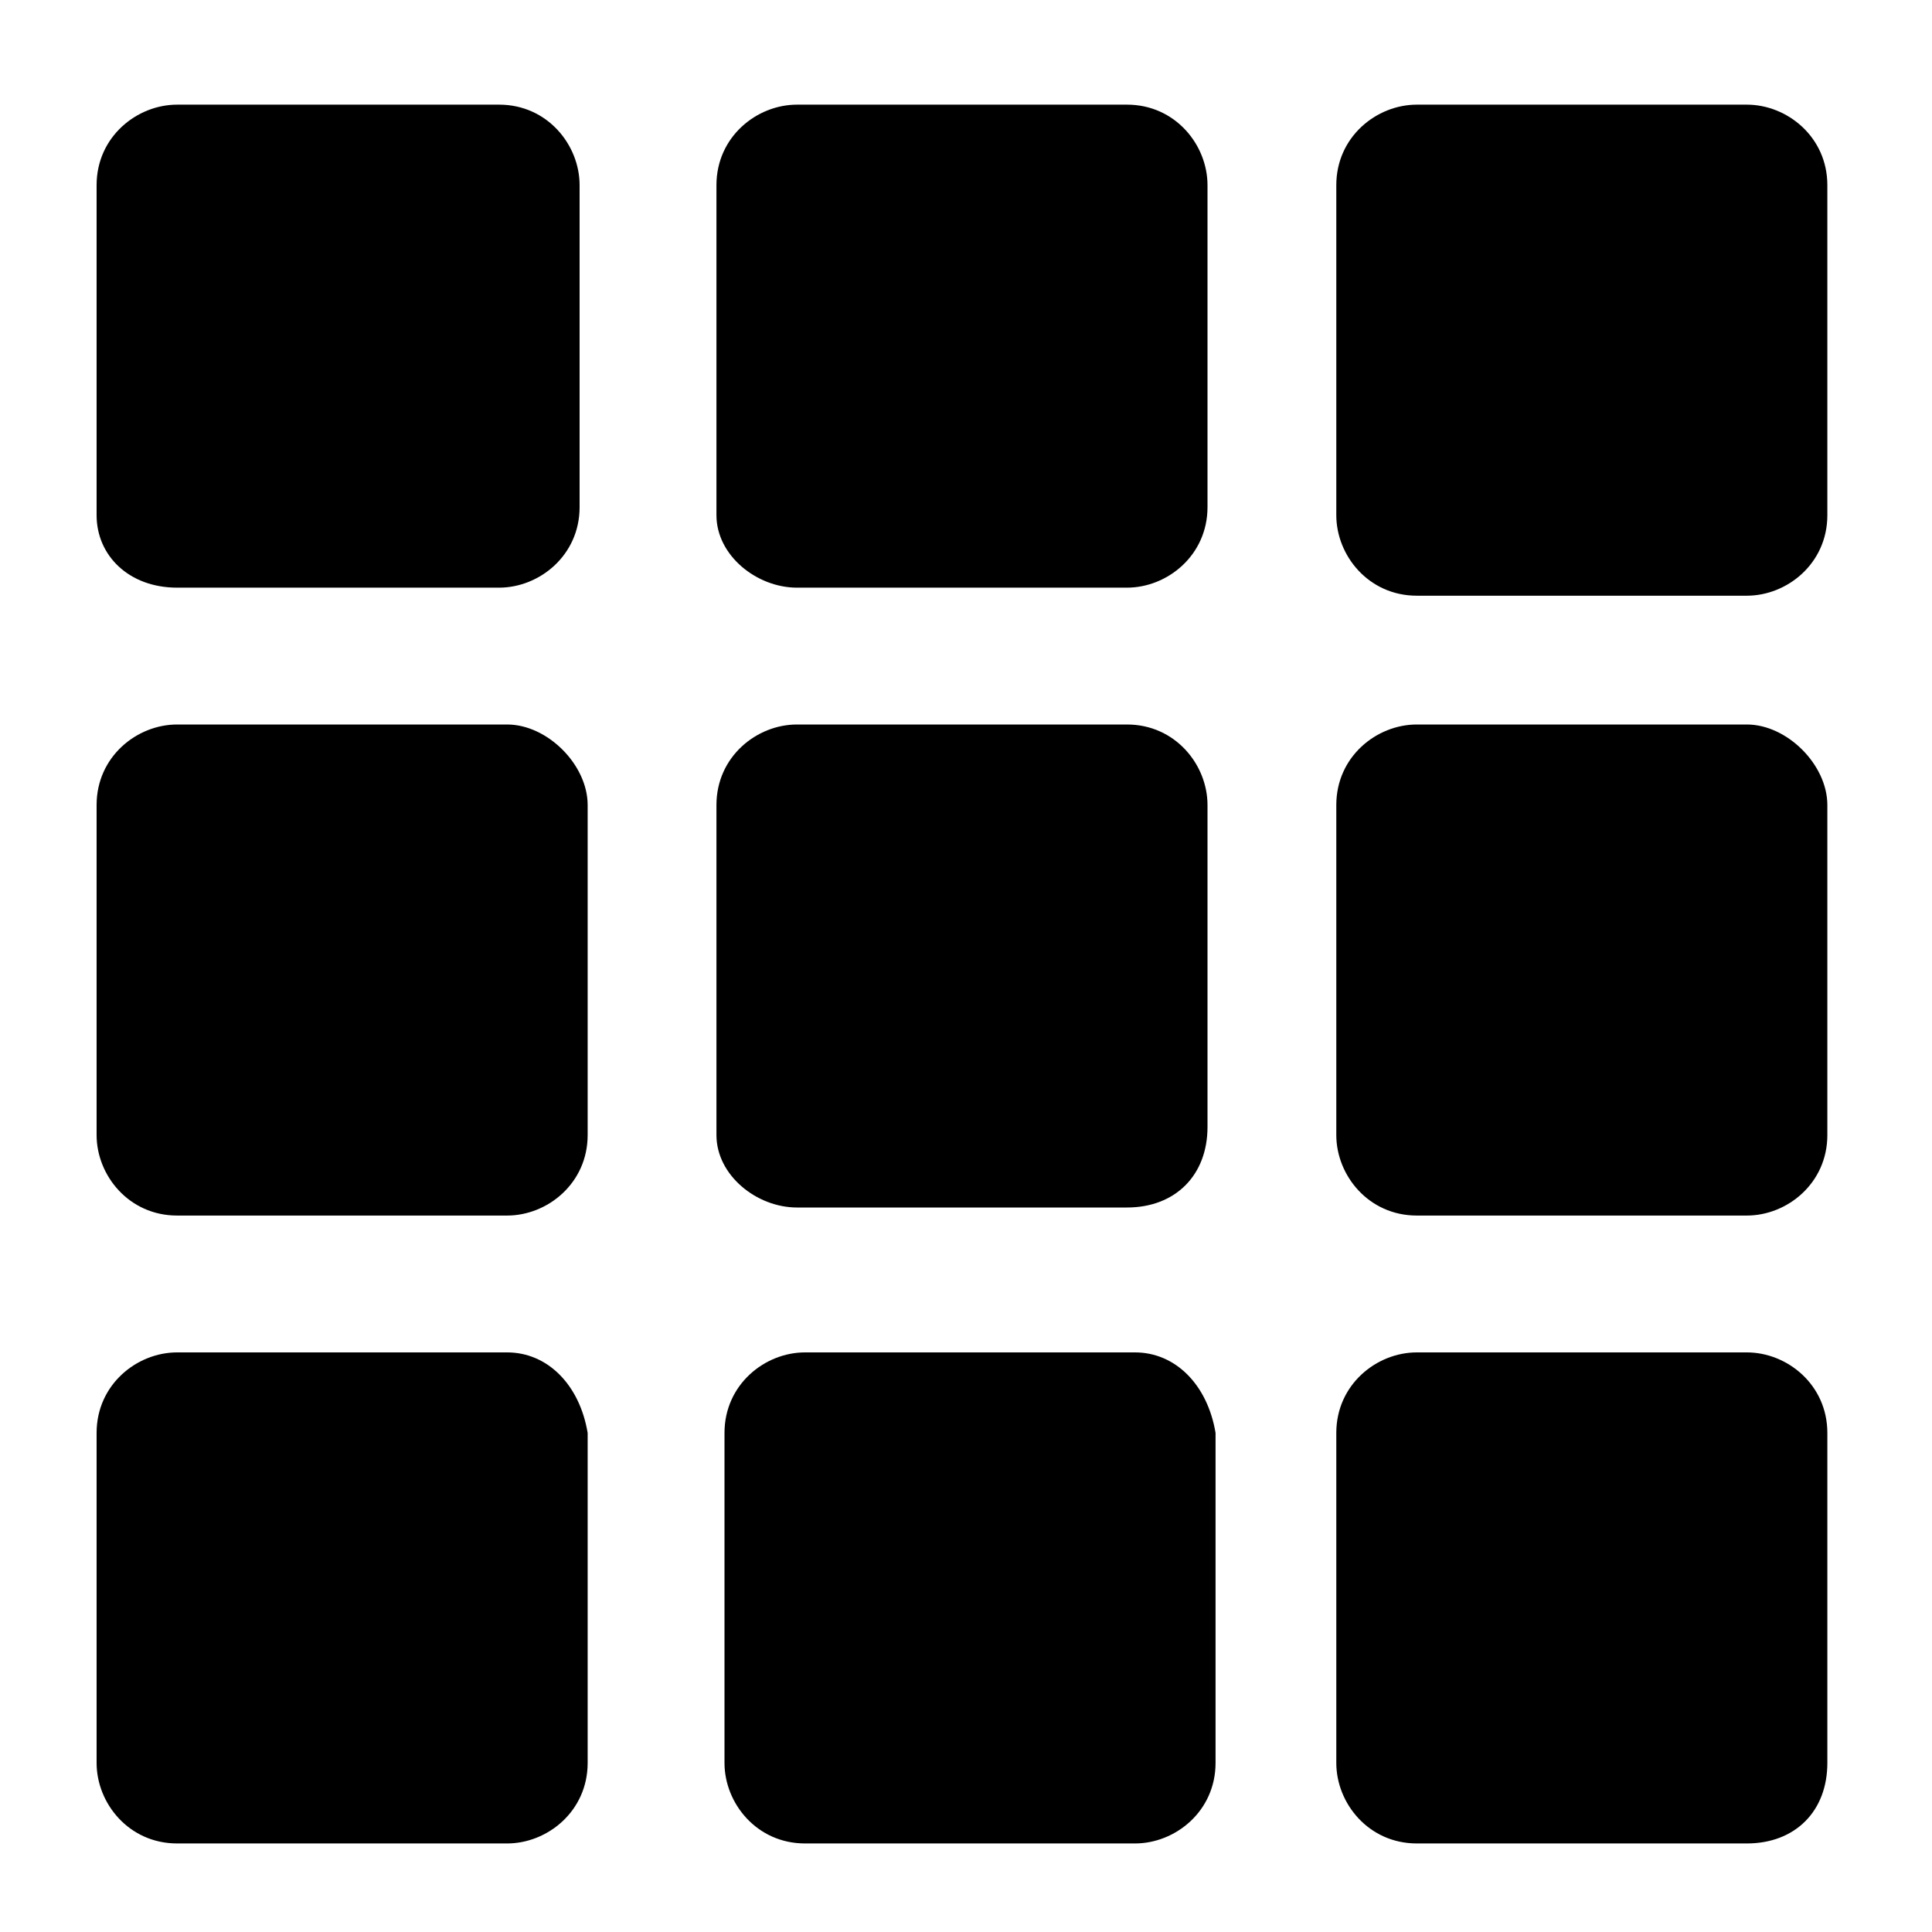<?xml version="1.0" encoding="utf-8"?>
<!-- Generator: Adobe Illustrator 28.5.0, SVG Export Plug-In . SVG Version: 9.03 Build 54727)  -->
<svg version="1.1" baseProfile="basic" id="Livello_1"
	 xmlns="http://www.w3.org/2000/svg" xmlns:xlink="http://www.w3.org/1999/xlink" x="0px" y="0px" viewBox="0 0 24 24"
	 xml:space="preserve">
<style type="text/css">
	.st0{fill:none;stroke:#000000;stroke-width:1.5;stroke-linecap:round;stroke-linejoin:round;}
	.st1{stroke:#000000;stroke-width:0.26;stroke-miterlimit:10;}
</style>
<g>
	<path class="st0" d="M-36.5,10c-1.1,0-2-0.9-2-2V4c0-1.1,0.9-2,2-2h4c1.1,0,2,0.9,2,2"/>
	<path class="st0" d="M-30.5,16c-1.1,0-2-0.9-2-2v-4c0-1.1,0.9-2,2-2h4c1.1,0,2,0.9,2,2"/>
	<path class="st0" d="M-24.5,14h4c1.1,0,2,0.9,2,2v4c0,1.1-0.9,2-2,2h-4c-1.1,0-2-0.9-2-2v-4C-26.5,14.9-25.6,14-24.5,14z"/>
</g>
<path d="M-15.3,46c-1.6,0-3.2,0.6-4.4,1.8c-0.8-0.7-1.7-1.3-2.8-1.5l1.4-1.4c0.3-0.3,0.3-0.8,0-1.1l-1.3-1.3
	c-0.1-0.1-0.3-0.2-0.5-0.2h-2.5c-0.2,0-0.4,0.1-0.5,0.2l-1.3,1.3c-0.3,0.3-0.3,0.8,0,1.1l1.4,1.4c-2.8,0.7-4.8,3.3-4.8,6.2
	c0,3.5,2.9,6.4,6.5,6.4c1.6,0,3.2-0.6,4.4-1.8c1.2,1.1,2.8,1.8,4.4,1.8c3.6,0,6.5-2.9,6.5-6.4S-11.7,46-15.3,46z M-17.7,52.4
	c0-1.2-0.4-2.5-1-3.5c0.9-0.9,2.1-1.4,3.4-1.4c2.7,0,4.9,2.2,4.9,4.9s-2.2,4.9-4.9,4.9c-1.3,0-2.5-0.5-3.4-1.4
	C-18,54.8-17.7,53.6-17.7,52.4z M-25.5,44.2l0.5-0.5h1.9l0.5,0.5l-1.4,1.4L-25.5,44.2z M-19.7,50.2c0.3,0.7,0.5,1.4,0.5,2.2
	s-0.2,1.5-0.5,2.1c-0.3-0.7-0.5-1.4-0.5-2.1S-20,50.9-19.7,50.2z M-24.1,47.5c1.3,0,2.5,0.5,3.4,1.4c-0.7,1-1,2.2-1,3.5
	c0,1.2,0.4,2.5,1,3.5c-0.9,0.9-2.1,1.4-3.4,1.4c-2.7,0-4.9-2.2-4.9-4.9S-26.8,47.5-24.1,47.5z"/>
<g>
	<g>
		<path class="st1" d="M56.4,7.6c-1.7,0-3.3,0.7-4.4,1.8c-0.8-0.8-1.9-1.4-3-1.7l1.6-1.6c0.2-0.2,0.2-0.6,0-0.9L49.3,4
			c-0.1-0.1-0.3-0.2-0.4-0.2h-2.5c-0.2,0-0.3,0.1-0.4,0.2l-1.3,1.3c-0.2,0.2-0.2,0.6,0,0.9l1.6,1.6c-2.8,0.6-5,3.1-5,6.1
			c0,3.5,2.8,6.3,6.3,6.3c1.7,0,3.3-0.7,4.4-1.8c1.1,1.1,2.7,1.8,4.4,1.8c3.5,0,6.3-2.8,6.3-6.3S59.9,7.6,56.4,7.6z M46,5.7l0.6-0.6
			h2l0.6,0.6l-1.6,1.6L46,5.7z M51.2,17.4c-0.9,0.9-2.2,1.5-3.6,1.5c-2.8,0-5.1-2.3-5.1-5s2.3-5,5.1-5c1.4,0,2.7,0.6,3.6,1.5
			c-0.7,1-1.1,2.2-1.1,3.5S50.6,16.4,51.2,17.4z M52,16.3c-0.4-0.7-0.6-1.5-0.6-2.4s0.2-1.7,0.6-2.4c0.4,0.7,0.6,1.5,0.6,2.4
			S52.4,15.6,52,16.3z M56.4,18.9c-1.4,0-2.7-0.6-3.6-1.5c0.7-1,1.1-2.2,1.1-3.5s-0.4-2.5-1.1-3.5c0.9-0.9,2.2-1.5,3.6-1.5
			c2.8,0,5.1,2.3,5.1,5S59.2,18.9,56.4,18.9z"/>
	</g>
</g>
<g>
	<path d="M2.2,7.3h4c0.5,0,1-0.4,1-1V2.3c0-0.5-0.4-1-1-1H2.2c-0.5,0-1,0.4-1,1v4.1C1.2,6.9,1.6,7.3,2.2,7.3z"/>
	<path d="M9.9,15L9.9,15H14c0.6,0,1-0.4,1-1V10c0-0.5-0.4-1-1-1H9.9c-0.5,0-1,0.4-1,1v4.1C8.9,14.6,9.4,15,9.9,15z"/>
	<path d="M6.3,9H2.2c-0.5,0-1,0.4-1,1v4.1c0,0.5,0.4,1,1,1h4.1c0.5,0,1-0.4,1-1V10C7.3,9.5,6.8,9,6.3,9z"/>
	<path d="M9.9,7.3H14c0.5,0,1-0.4,1-1V2.3c0-0.5-0.4-1-1-1H9.9c-0.5,0-1,0.4-1,1v4.1C8.9,6.9,9.4,7.3,9.9,7.3z"/>
	<path d="M14.1,16.8H10c-0.5,0-1,0.4-1,1v4.1c0,0.5,0.4,1,1,1h4.1c0.5,0,1-0.4,1-1v-4.1C15,17.2,14.6,16.8,14.1,16.8z"/>
	<path d="M21.7,16.8h-4.1c-0.5,0-1,0.4-1,1v4.1c0,0.5,0.4,1,1,1h4.1c0.6,0,1-0.4,1-1v-4.1C22.7,17.2,22.2,16.8,21.7,16.8z"/>
	<path d="M21.7,9h-4.1c-0.5,0-1,0.4-1,1v4.1c0,0.5,0.4,1,1,1h4.1c0.5,0,1-0.4,1-1V10C22.7,9.5,22.2,9,21.7,9z"/>
	<path d="M21.7,1.3h-4.1c-0.5,0-1,0.4-1,1v4.1c0,0.5,0.4,1,1,1h4.1c0.5,0,1-0.4,1-1V2.3C22.7,1.7,22.2,1.3,21.7,1.3z"/>
	<path d="M6.3,16.8H2.2c-0.5,0-1,0.4-1,1v4.1c0,0.5,0.4,1,1,1h4.1c0.5,0,1-0.4,1-1v-4.1C7.2,17.2,6.8,16.8,6.3,16.8z"/>
</g>
</svg>
